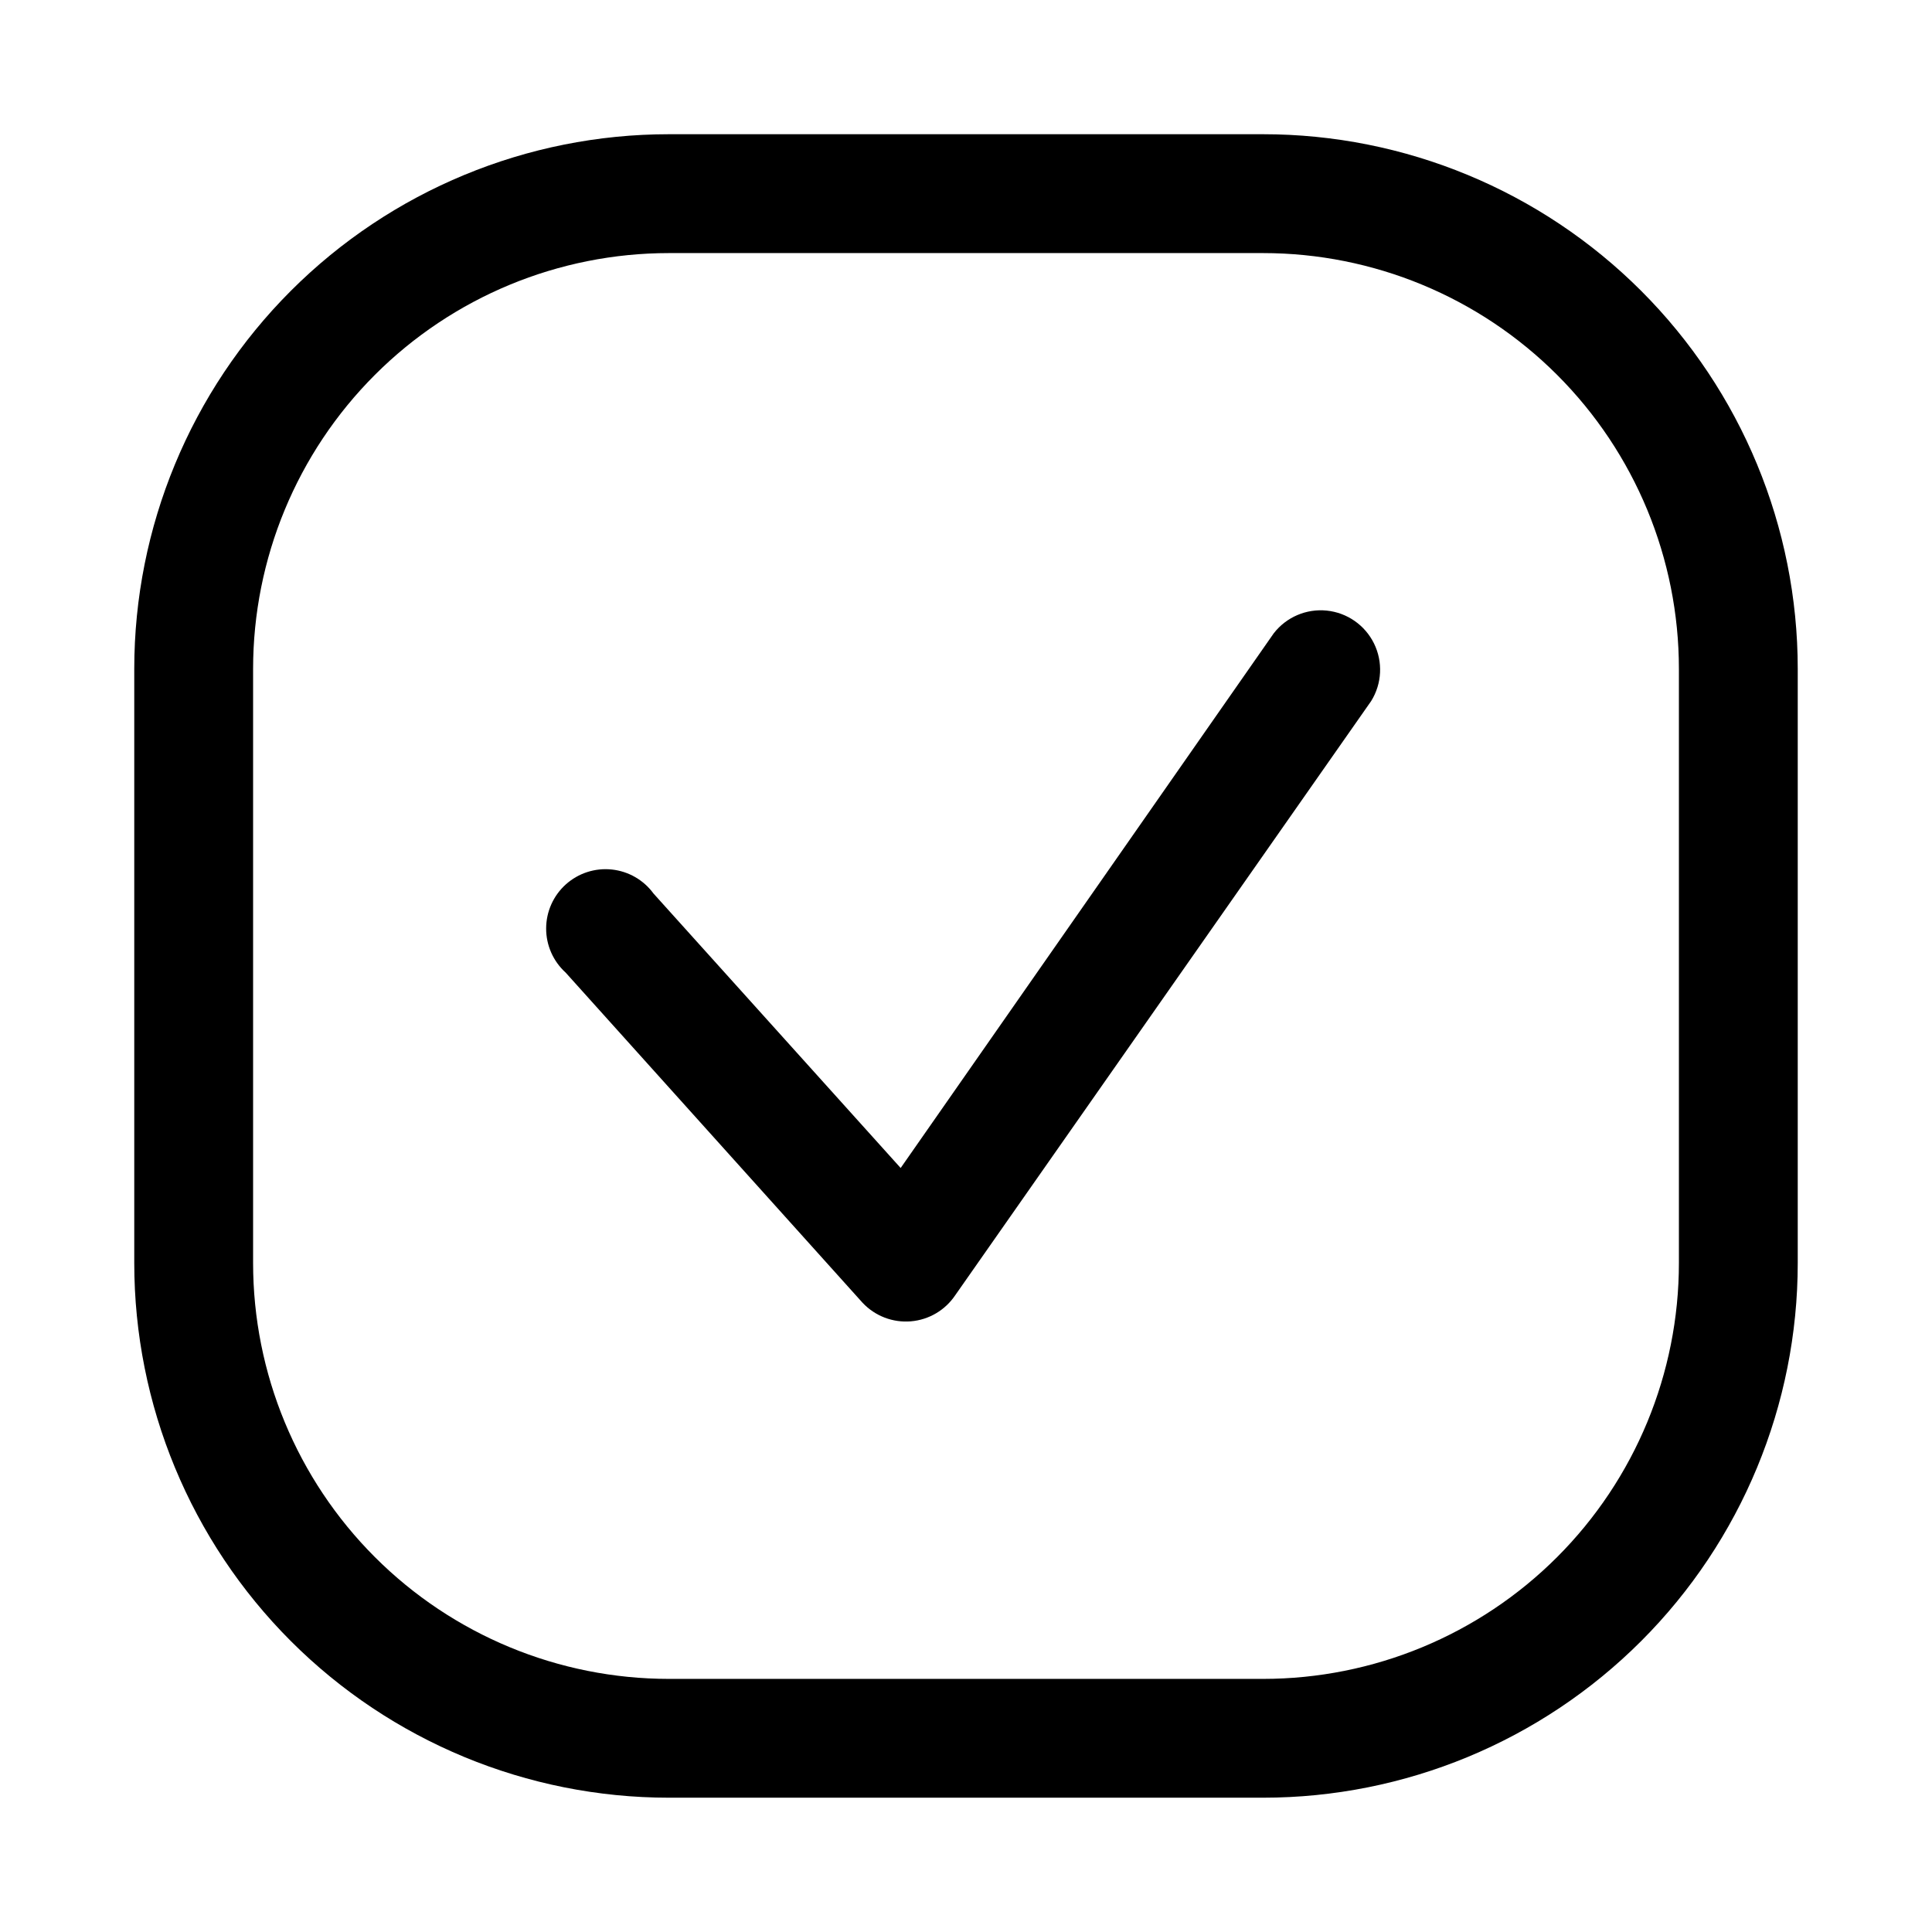 <?xml version="1.0" encoding="UTF-8"?>
<!-- Uploaded to: ICON Repo, www.svgrepo.com, Generator: ICON Repo Mixer Tools -->
<svg fill="#000000" width="800px" height="800px" version="1.1" viewBox="144 144 512 512" xmlns="http://www.w3.org/2000/svg">
 <g>
  <path d="m478.72 620.41h-157.44c-37.578 0-73.621-14.926-100.2-41.5-26.57-26.574-41.5-62.613-41.5-100.2v-157.44c0-37.578 14.93-73.621 41.5-100.2 26.574-26.57 62.617-41.5 100.2-41.5h157.44c37.582 0 73.621 14.93 100.2 41.5 26.574 26.574 41.5 62.617 41.5 100.2v157.44c0 37.582-14.926 73.621-41.5 100.2-26.574 26.574-62.613 41.5-100.2 41.5zm-157.44-409.34c-29.227 0-57.262 11.609-77.93 32.277-20.668 20.668-32.277 48.703-32.277 77.93v157.44c0 29.23 11.609 57.262 32.277 77.93 20.668 20.668 48.703 32.277 77.93 32.277h157.44c29.23 0 57.262-11.609 77.93-32.277 20.668-20.668 32.277-48.699 32.277-77.93v-157.44c0-29.227-11.609-57.262-32.277-77.93-20.668-20.668-48.699-32.277-77.93-32.277z"/>
  <path d="m372.61 489.27-78.719-87.535h-0.004c-3.293-2.996-5.168-7.242-5.152-11.695 0.012-4.453 1.906-8.691 5.219-11.668 3.312-2.973 7.727-4.41 12.156-3.945 4.426 0.461 8.453 2.773 11.078 6.367l65.496 72.738 98.871-141.7c3.328-4.293 8.633-6.566 14.035-6.019 5.402 0.551 10.141 3.844 12.539 8.719 2.394 4.871 2.113 10.637-0.754 15.25l-110.21 157.44v-0.004c-2.664 3.992-7.004 6.551-11.785 6.949-4.785 0.398-9.488-1.406-12.773-4.902z"/>
 </g>
</svg>